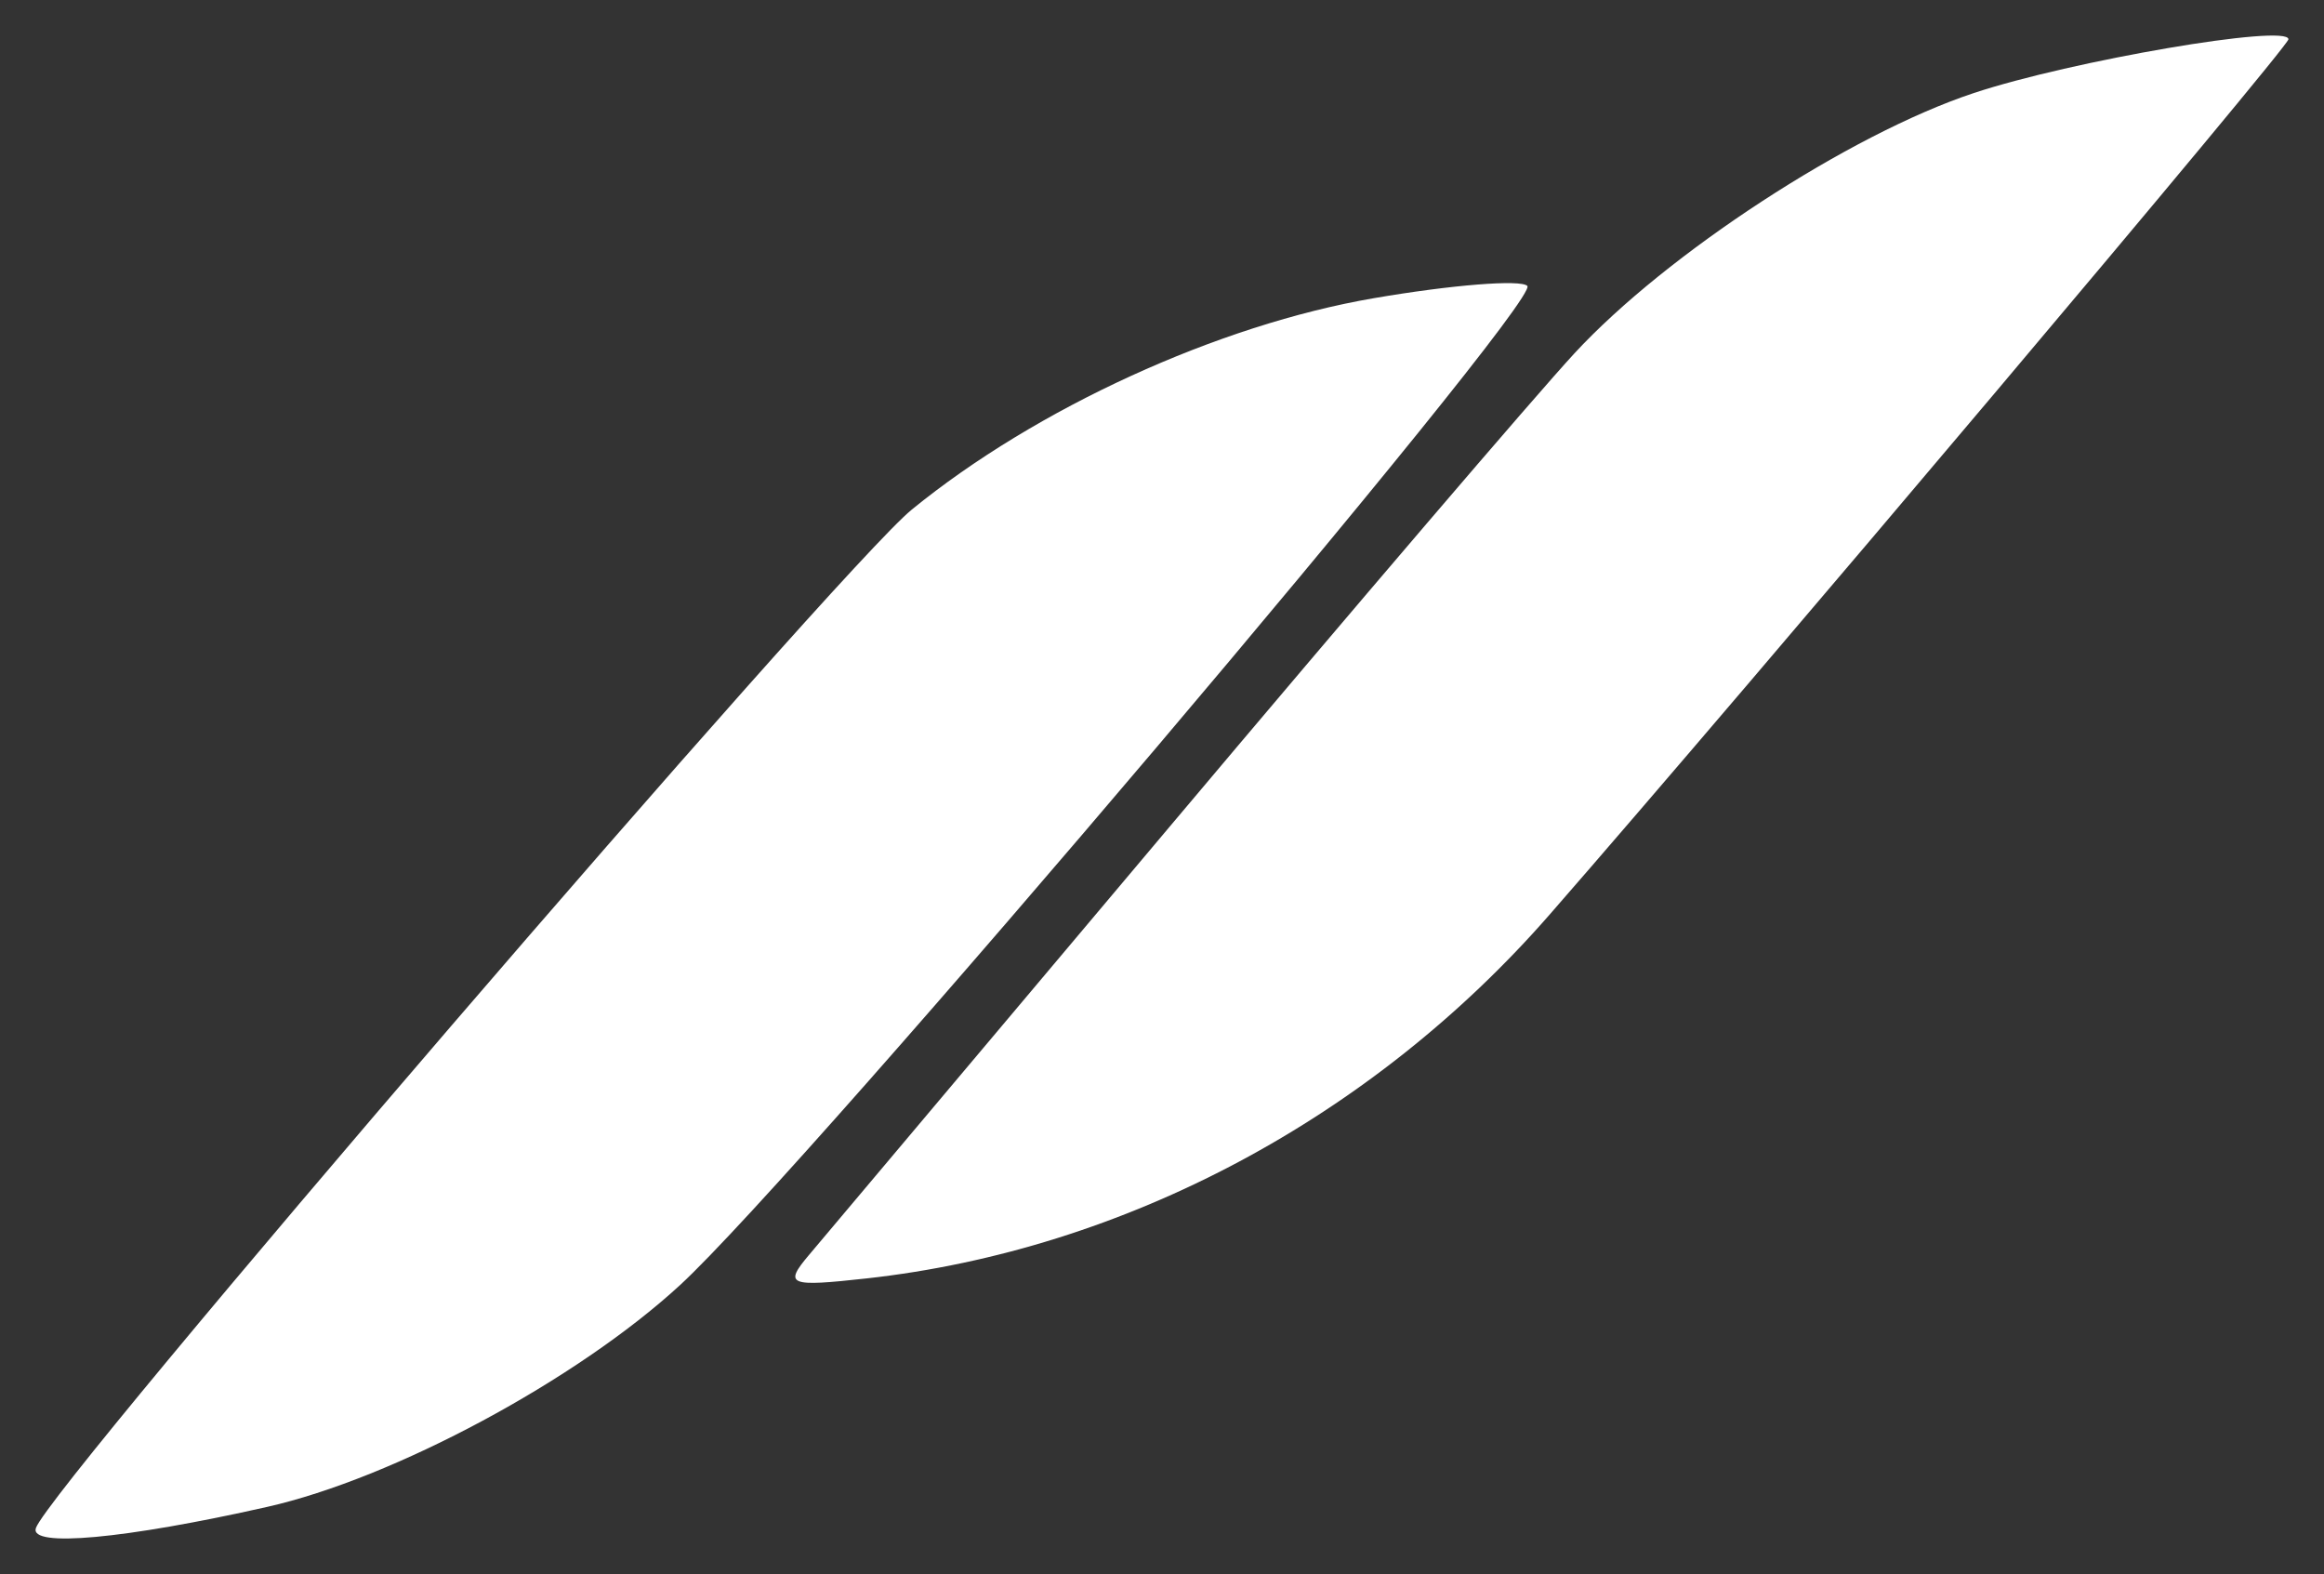 <?xml version="1.0" encoding="UTF-8" standalone="no"?>
<svg
   xmlns:dc="http://purl.org/dc/elements/1.1/"
   xmlns:cc="http://creativecommons.org/ns#"
   xmlns:rdf="http://www.w3.org/1999/02/22-rdf-syntax-ns#"
   xmlns:svg="http://www.w3.org/2000/svg"
   xmlns="http://www.w3.org/2000/svg"
   xmlns:sodipodi="http://sodipodi.sourceforge.net/DTD/sodipodi-0.dtd"
   xmlns:inkscape="http://www.inkscape.org/namespaces/inkscape"
   inkscape:version="1.0 (4035a4fb49, 2020-05-01)"
   sodipodi:docname="wings.svg"
   viewBox="0 0 980.423 663.969"
   height="663.969"
   width="980.423"
   id="svg2"
   version="1.1">
  <rect x="0" y="0" width="980.423" height="663.969" fill="#333333" stroke="none"/>
  <defs
     id="defs6" />
  <sodipodi:namedview
     lock-margins="true"
     fit-margin-bottom="15"
     fit-margin-right="15"
     fit-margin-left="15"
     fit-margin-top="15"
     inkscape:current-layer="g10"
     inkscape:window-maximized="1"
     inkscape:window-y="-8"
     inkscape:window-x="1358"
     inkscape:cy="155.08368"
     inkscape:cx="627.89916"
     inkscape:zoom="0.30517782"
     showgrid="false"
     id="namedview4"
     inkscape:window-height="1017"
     inkscape:window-width="1920"
     inkscape:pageshadow="2"
     inkscape:pageopacity="0"
     guidetolerance="10"
     gridtolerance="10"
     objecttolerance="10"
     borderopacity="1"
     bordercolor="#666666"
     pagecolor="#ffffff" />
  <g
     transform="translate(738.381,-148.04)"
     id="g10"
     inkscape:label="Image"
     inkscape:groupmode="layer">
    <path
       sodipodi:nodetypes="sssssssssssssss"
       id="path839"
       d="m -723.242,792.602 c 6.049,-17.824 338.429,-404.255 369.525,-429.615 52.404,-42.739 129.299,-77.916 194.915,-89.168 32.832,-5.63 61.97,-7.961 64.751,-5.18 6.248,6.248 -305.016,373.268 -357.474,421.506 -43.495,39.997 -120.812,81.515 -174.2,93.544 -60.079,13.536 -100.335,17.216 -97.518,8.913 z m 326.168,-115.215 c 6.457,-7.648 75.014,-89.048 152.347,-180.891 77.334,-91.842 154.064,-181.557 170.511,-199.365 38.855,-42.071 116.101,-92.431 168.445,-109.817 41.198,-13.684 132.811,-29.341 132.811,-22.698 0,3.314 -227.02,272.241 -311.665,369.197 -74.923,85.82 -179.274,141.418 -288.052,153.473 -33.038,3.661 -35.132,2.812 -24.398,-9.9 z"
       style="fill:#ffffff;fill-opacity:1;stroke-width:8.349" />
  </g>
</svg>
